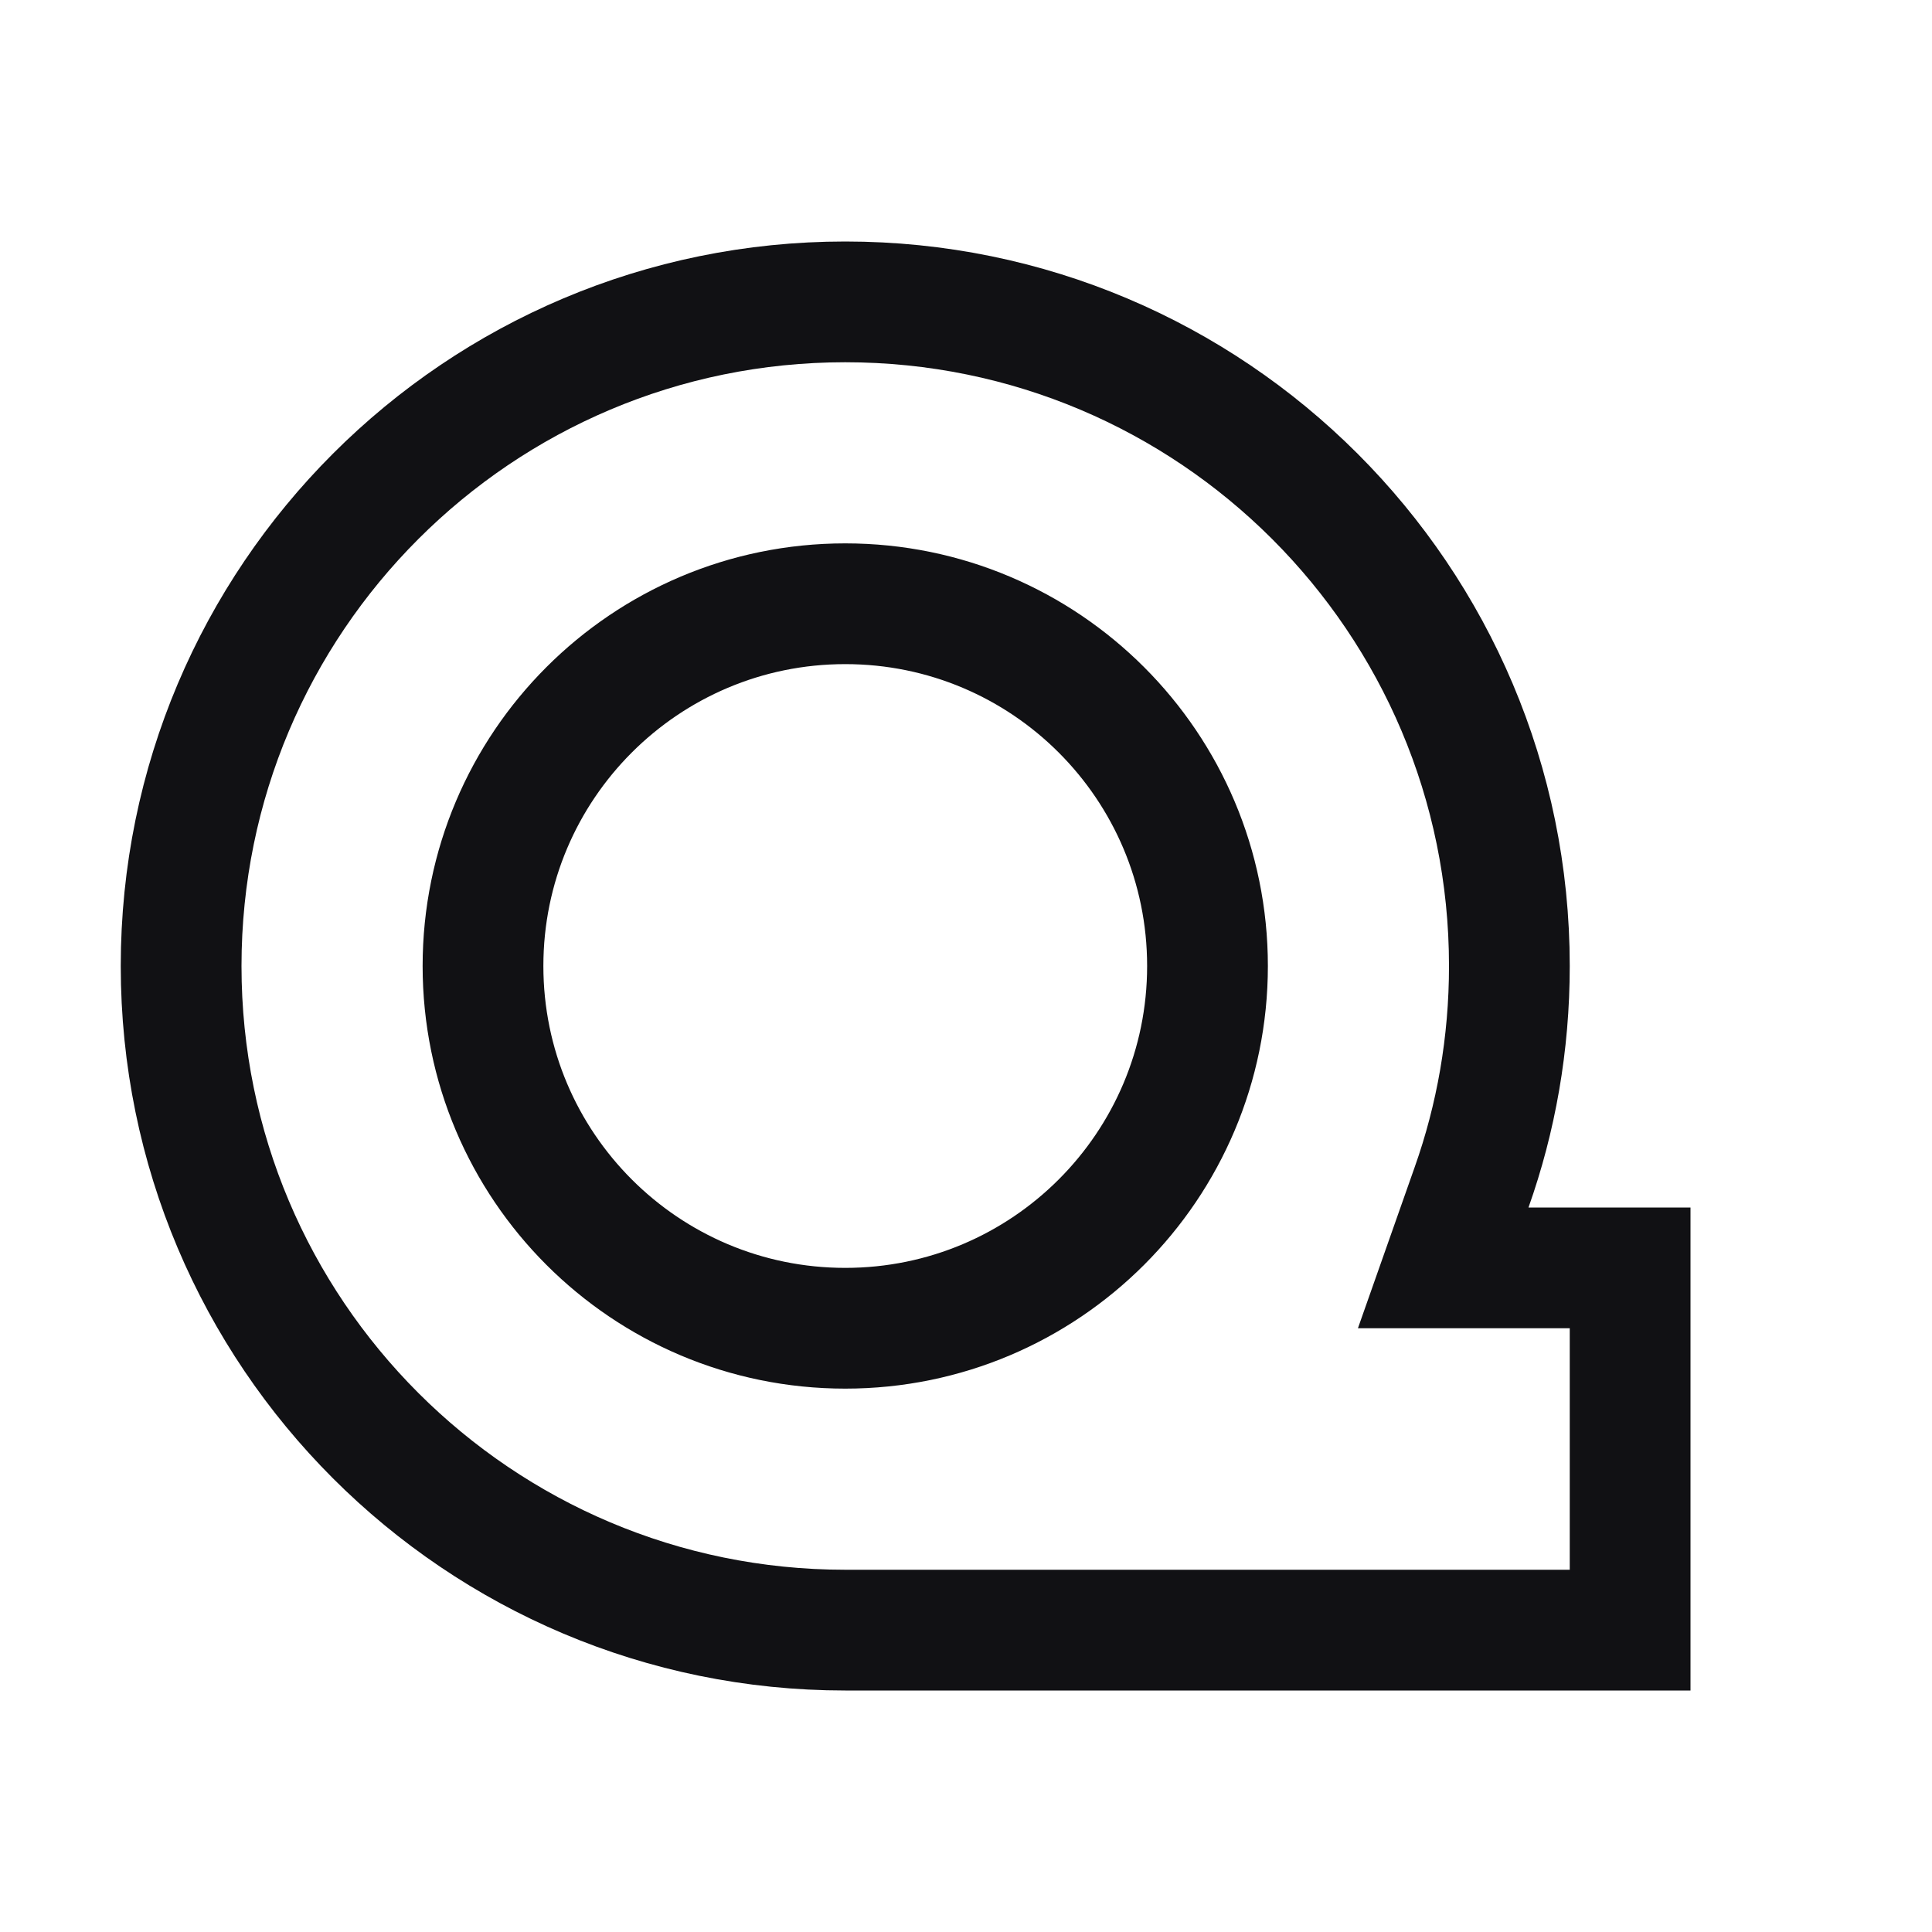 <svg width="20" height="20" viewBox="0 0 16 16" fill="none" xmlns="http://www.w3.org/2000/svg">
    <path d="M12.187 9.833L11.952 10.5H12.659H13.5V13.5H7C3.962 13.5 1.5 11.038 1.5 8C1.5 4.962 3.962 2.5 7 2.5C10.038 2.5 12.5 4.962 12.5 8C12.5 8.644 12.39 9.261 12.187 9.833ZM7 11C8.657 11 10 9.657 10 8C10 6.343 8.657 5 7 5C5.343 5 4 6.343 4 8C4 9.657 5.343 11 7 11Z" stroke="#111114"></path>
</svg>